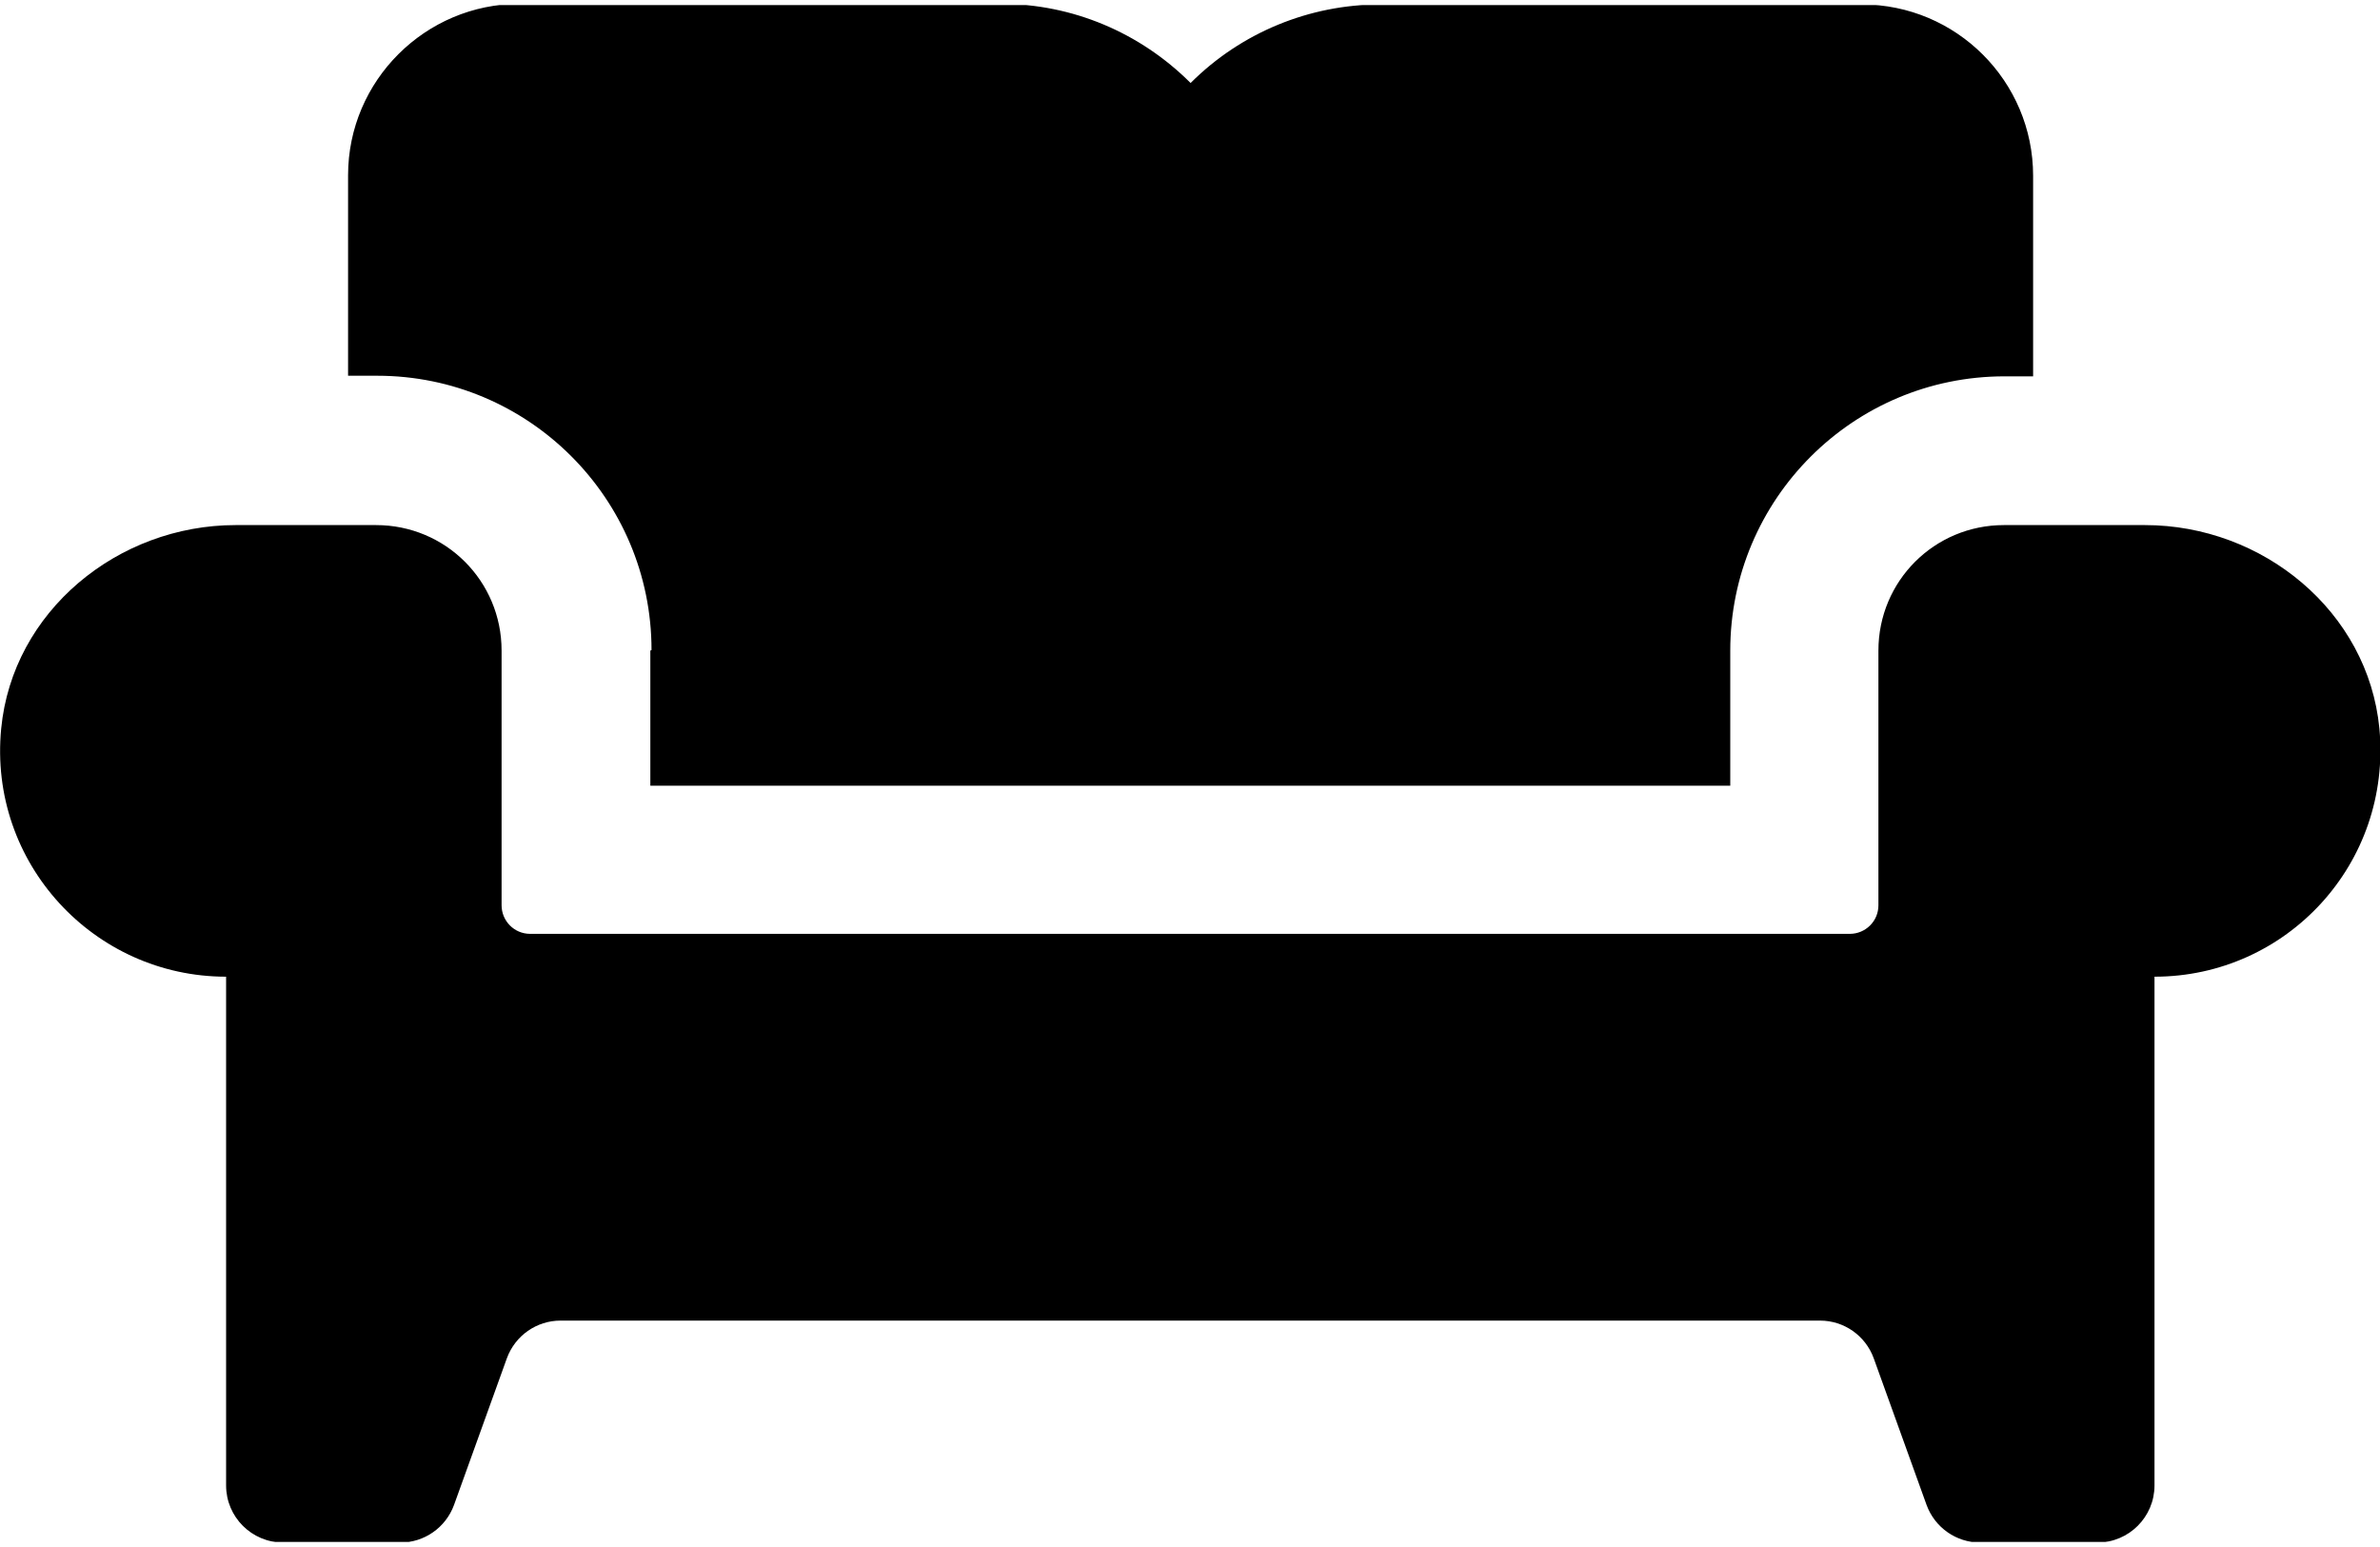 <svg width="40" height="26" viewBox="0 0 40 26" fill="none" xmlns="http://www.w3.org/2000/svg">
<g clip-path="url(#clip0_1846_19895)">
<path d="M36.04 8.825H33.68C32.51 8.825 31.57 9.765 31.57 10.935V15.215C31.57 15.485 31.35 15.695 31.09 15.695H8.91C8.64 15.695 8.43 15.475 8.43 15.215V10.935C8.43 9.765 7.49 8.825 6.32 8.825H3.96C1.98 8.825 0.21 10.275 0.02 12.245C-0.2 14.505 1.58 16.415 3.8 16.415V24.965C3.8 25.495 4.23 25.925 4.76 25.925H6.73C7.13 25.925 7.49 25.675 7.63 25.295L8.52 22.825C8.66 22.445 9.02 22.195 9.42 22.195H30.59C30.99 22.195 31.35 22.445 31.49 22.825L32.38 25.295C32.52 25.675 32.88 25.925 33.28 25.925H35.25C35.78 25.925 36.21 25.495 36.21 24.965V16.415C38.43 16.415 40.2 14.515 39.99 12.245C39.8 10.275 38.03 8.825 36.05 8.825H36.04Z" fill="black"/>
<path d="M10.93 10.935V13.205H29.08V10.935C29.08 8.395 31.14 6.325 33.69 6.325H34.17V2.955C34.17 1.365 32.88 0.075 31.29 0.075H23.2C22.01 0.075 20.86 0.545 20.01 1.395C19.16 0.545 18.02 0.065 16.82 0.065H8.73C7.15 0.065 5.85 1.355 5.85 2.945V6.315H6.34C8.88 6.315 10.95 8.375 10.95 10.925L10.93 10.935Z" fill="black"/>
</g>
<defs>
<clipPath id="clip0_1846_19895">
<rect width="40" height="25.83" fill="white" transform="translate(0 0.085)"/>
</clipPath>
</defs>
</svg>
